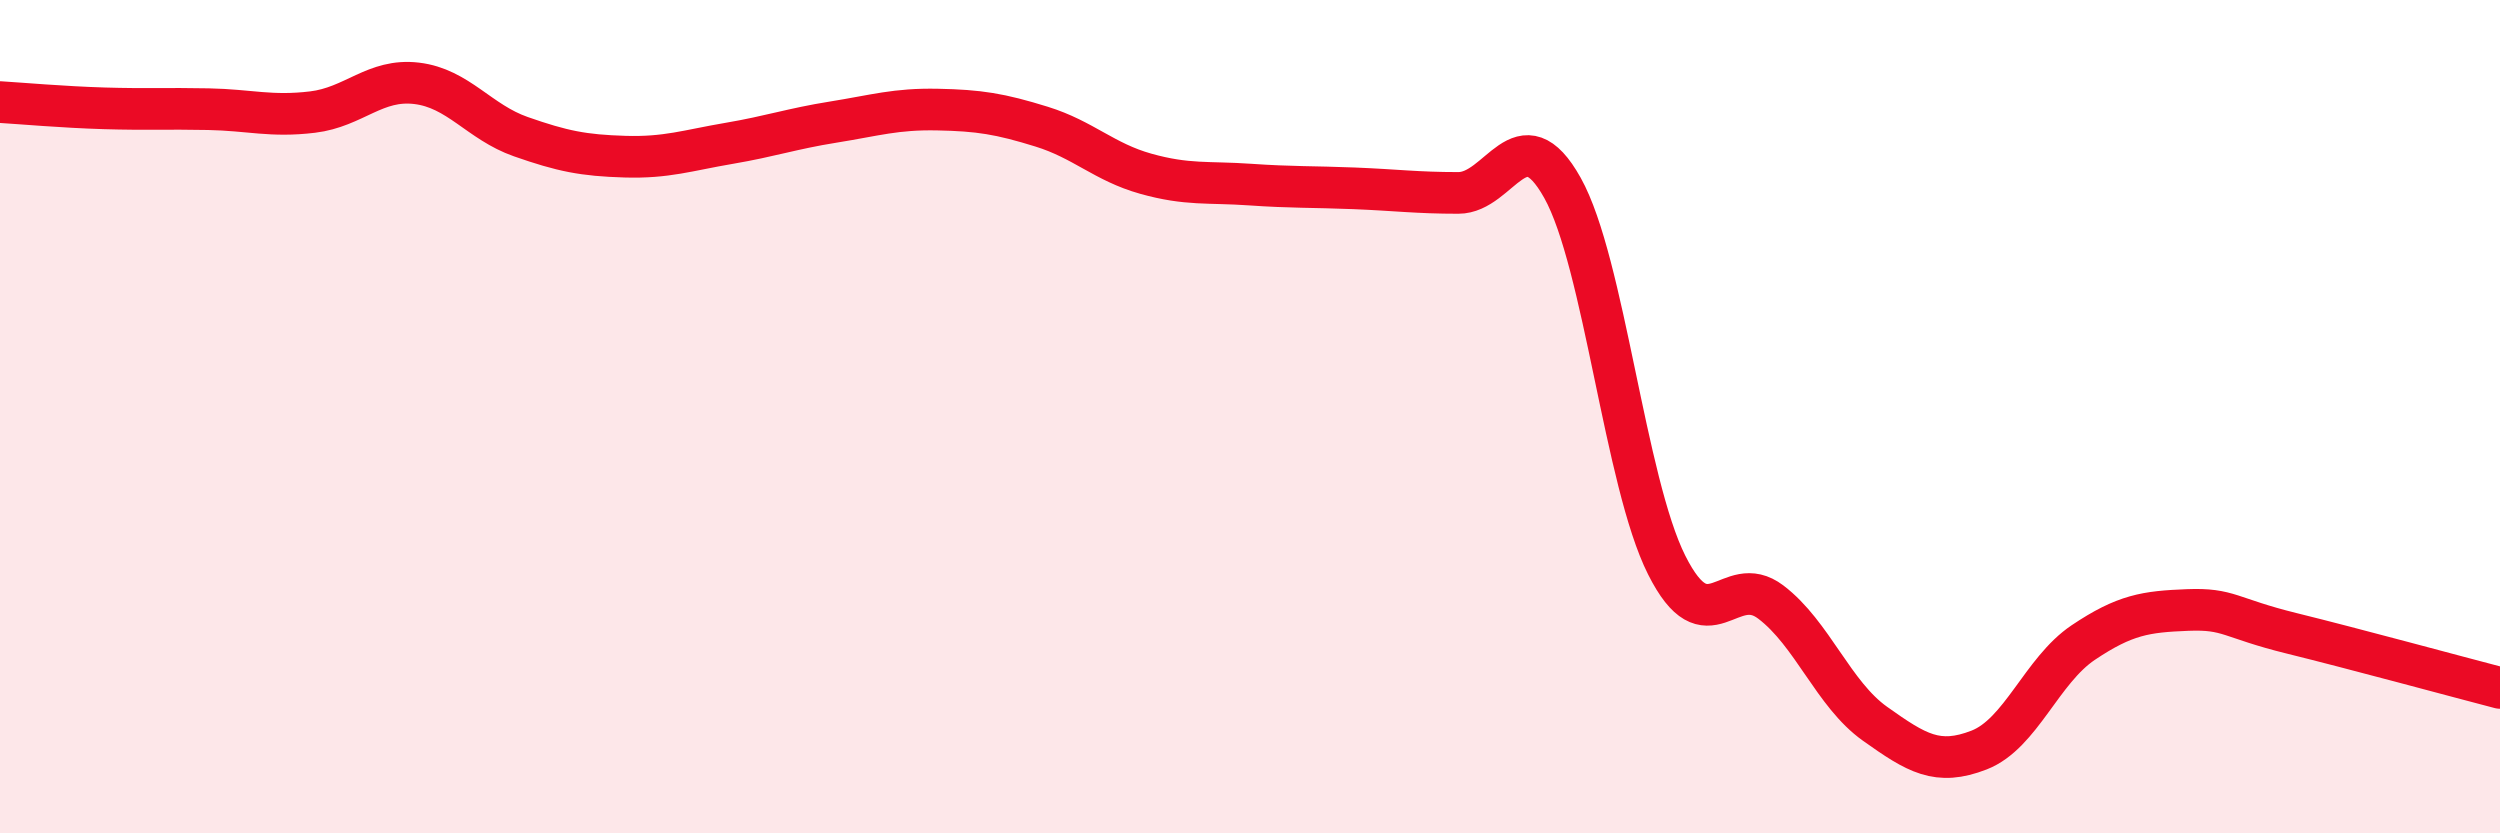 
    <svg width="60" height="20" viewBox="0 0 60 20" xmlns="http://www.w3.org/2000/svg">
      <path
        d="M 0,2.45 C 0.5,2.48 1.5,2.57 2.5,2.6 C 3.5,2.63 4,2.6 5,2.62 C 6,2.64 6.5,2.81 7.5,2.69 C 8.5,2.57 9,1.88 10,2 C 11,2.12 11.5,2.93 12.5,3.28 C 13.5,3.63 14,3.73 15,3.76 C 16,3.79 16.5,3.61 17.5,3.44 C 18.5,3.27 19,3.09 20,2.93 C 21,2.77 21.5,2.61 22.5,2.63 C 23.5,2.65 24,2.73 25,3.04 C 26,3.35 26.5,3.89 27.5,4.17 C 28.5,4.45 29,4.36 30,4.43 C 31,4.5 31.5,4.48 32.5,4.52 C 33.5,4.56 34,4.63 35,4.63 C 36,4.63 36.5,2.72 37.5,4.51 C 38.5,6.3 39,11.57 40,13.56 C 41,15.55 41.5,13.69 42.5,14.45 C 43.5,15.21 44,16.66 45,17.37 C 46,18.08 46.5,18.39 47.5,18 C 48.5,17.61 49,16.09 50,15.42 C 51,14.75 51.5,14.68 52.5,14.64 C 53.5,14.6 53.5,14.83 55,15.2 C 56.5,15.57 59,16.25 60,16.51L60 20L0 20Z"
        fill="#EB0A25"
        opacity="0.1"
        stroke-linecap="round"
        stroke-linejoin="round"
      />
      <path
        d="M 0,2.45 C 0.5,2.48 1.5,2.57 2.5,2.6 C 3.5,2.63 4,2.6 5,2.62 C 6,2.64 6.5,2.81 7.5,2.69 C 8.5,2.57 9,1.88 10,2 C 11,2.12 11.5,2.93 12.5,3.28 C 13.5,3.63 14,3.73 15,3.76 C 16,3.79 16.5,3.61 17.5,3.44 C 18.5,3.27 19,3.09 20,2.93 C 21,2.77 21.5,2.61 22.5,2.63 C 23.5,2.65 24,2.73 25,3.04 C 26,3.35 26.5,3.89 27.5,4.17 C 28.5,4.45 29,4.36 30,4.43 C 31,4.5 31.5,4.48 32.5,4.52 C 33.5,4.56 34,4.63 35,4.63 C 36,4.63 36.5,2.72 37.5,4.51 C 38.5,6.3 39,11.57 40,13.56 C 41,15.55 41.5,13.69 42.5,14.45 C 43.5,15.21 44,16.66 45,17.37 C 46,18.08 46.5,18.39 47.5,18 C 48.5,17.61 49,16.09 50,15.42 C 51,14.75 51.5,14.68 52.5,14.64 C 53.5,14.6 53.5,14.83 55,15.2 C 56.5,15.57 59,16.25 60,16.51"
        stroke="#EB0A25"
        stroke-width="1"
        fill="none"
        stroke-linecap="round"
        stroke-linejoin="round"
      />
    </svg>
  